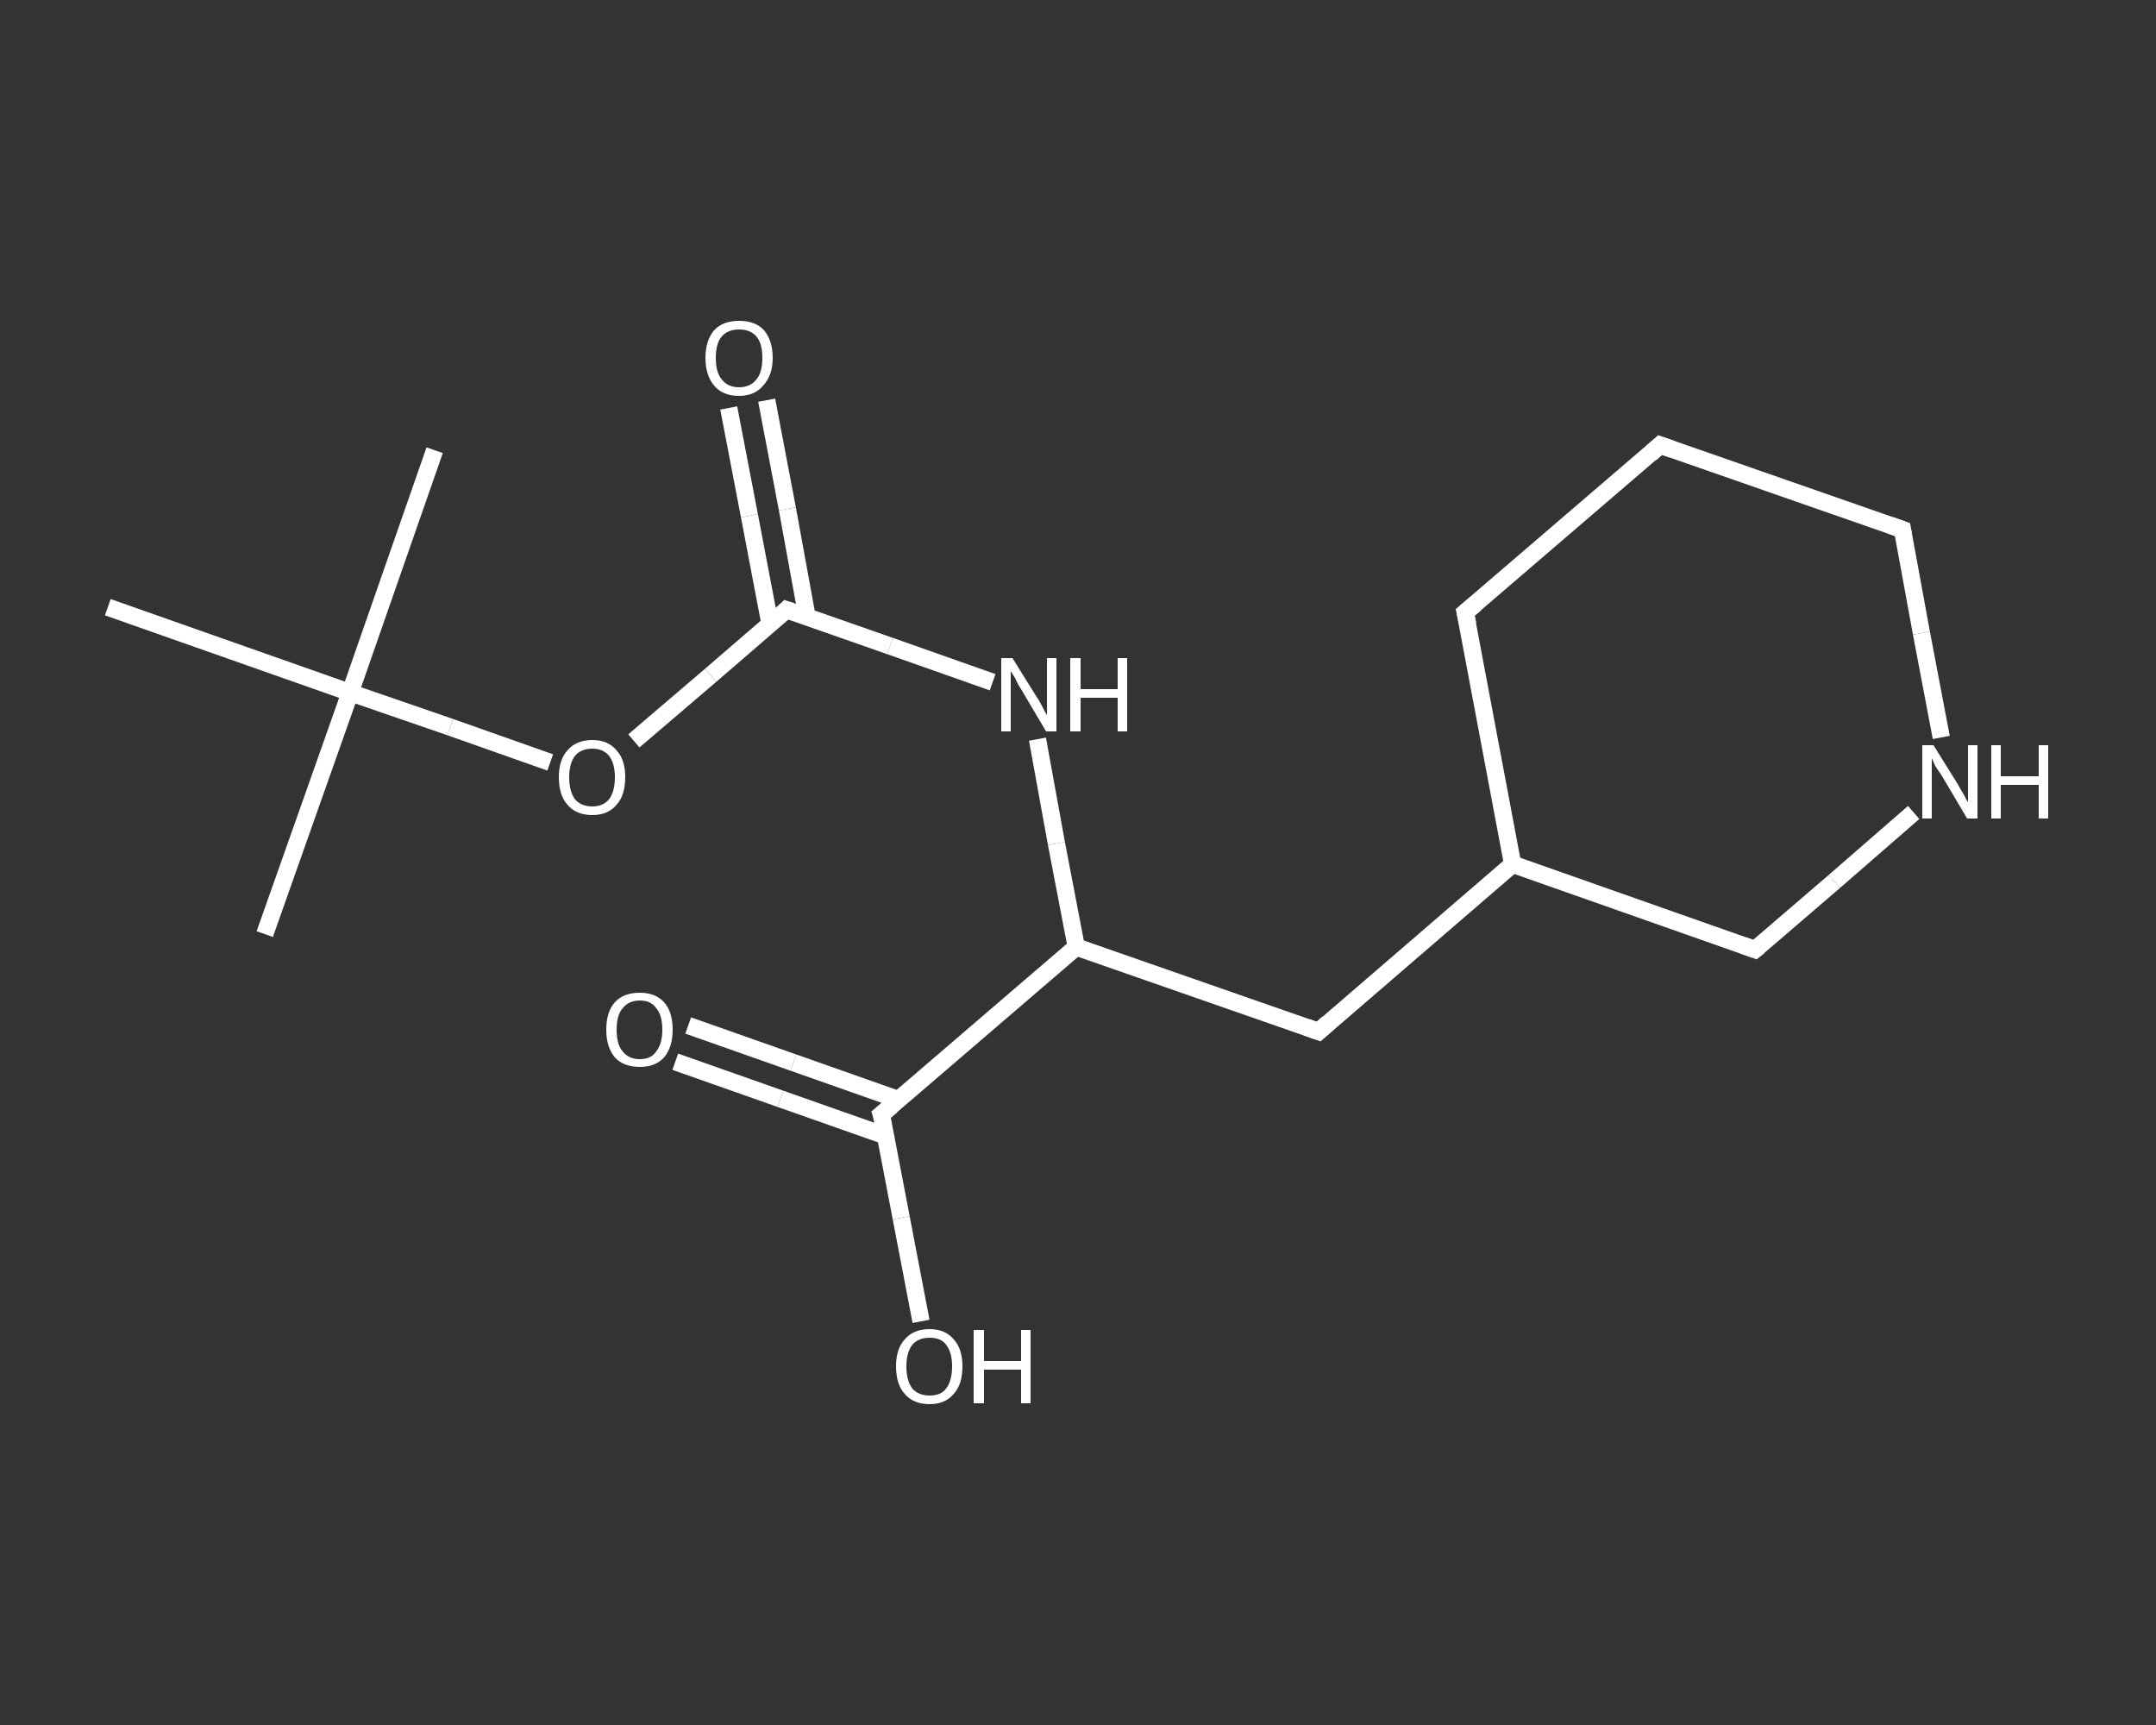 <?xml version='1.0' encoding='iso-8859-1'?>
<svg version='1.1' baseProfile='full'
              xmlns='http://www.w3.org/2000/svg'
                      xmlns:rdkit='http://www.rdkit.org/xml'
                      xmlns:xlink='http://www.w3.org/1999/xlink'
                  xml:space='preserve'
width='250px' height='200px' viewBox='0 0 250 200'>
<rect x="0" y="0" width="250" height="200" fill="#333333" stroke="none"/>
<!-- END OF HEADER -->
<rect style='opacity:1.0;fill:transparent;stroke:none' width='250.0' height='200.0' x='0.0' y='0.0'> </rect>
<path class='bond-0 atom-0 atom-1' d='M 30.7,108.3 L 40.6,80.3' style='fill:none;fill-rule:evenodd;stroke:#FFFFFF;stroke-width:2.0px;stroke-linecap:butt;stroke-linejoin:miter;stroke-opacity:1' />
<path class='bond-1 atom-1 atom-2' d='M 40.6,80.3 L 50.4,52.2' style='fill:none;fill-rule:evenodd;stroke:#FFFFFF;stroke-width:2.0px;stroke-linecap:butt;stroke-linejoin:miter;stroke-opacity:1' />
<path class='bond-2 atom-1 atom-3' d='M 40.6,80.3 L 12.5,70.4' style='fill:none;fill-rule:evenodd;stroke:#FFFFFF;stroke-width:2.0px;stroke-linecap:butt;stroke-linejoin:miter;stroke-opacity:1' />
<path class='bond-3 atom-1 atom-4' d='M 40.6,80.3 L 52.2,84.3' style='fill:none;fill-rule:evenodd;stroke:#FFFFFF;stroke-width:2.0px;stroke-linecap:butt;stroke-linejoin:miter;stroke-opacity:1' />
<path class='bond-3 atom-1 atom-4' d='M 52.2,84.3 L 63.8,88.4' style='fill:none;fill-rule:evenodd;stroke:#FFFFFF;stroke-width:2.0px;stroke-linecap:butt;stroke-linejoin:miter;stroke-opacity:1' />
<path class='bond-4 atom-4 atom-5' d='M 73.5,85.9 L 82.4,78.3' style='fill:none;fill-rule:evenodd;stroke:#FFFFFF;stroke-width:2.0px;stroke-linecap:butt;stroke-linejoin:miter;stroke-opacity:1' />
<path class='bond-4 atom-4 atom-5' d='M 82.4,78.3 L 91.2,70.7' style='fill:none;fill-rule:evenodd;stroke:#FFFFFF;stroke-width:2.0px;stroke-linecap:butt;stroke-linejoin:miter;stroke-opacity:1' />
<path class='bond-5 atom-5 atom-6' d='M 93.6,71.6 L 91.3,59.0' style='fill:none;fill-rule:evenodd;stroke:#FFFFFF;stroke-width:2.0px;stroke-linecap:butt;stroke-linejoin:miter;stroke-opacity:1' />
<path class='bond-5 atom-5 atom-6' d='M 91.3,59.0 L 88.9,46.4' style='fill:none;fill-rule:evenodd;stroke:#FFFFFF;stroke-width:2.0px;stroke-linecap:butt;stroke-linejoin:miter;stroke-opacity:1' />
<path class='bond-5 atom-5 atom-6' d='M 89.3,72.4 L 86.9,59.8' style='fill:none;fill-rule:evenodd;stroke:#FFFFFF;stroke-width:2.0px;stroke-linecap:butt;stroke-linejoin:miter;stroke-opacity:1' />
<path class='bond-5 atom-5 atom-6' d='M 86.9,59.8 L 84.5,47.3' style='fill:none;fill-rule:evenodd;stroke:#FFFFFF;stroke-width:2.0px;stroke-linecap:butt;stroke-linejoin:miter;stroke-opacity:1' />
<path class='bond-6 atom-5 atom-7' d='M 91.2,70.7 L 103.2,74.9' style='fill:none;fill-rule:evenodd;stroke:#FFFFFF;stroke-width:2.0px;stroke-linecap:butt;stroke-linejoin:miter;stroke-opacity:1' />
<path class='bond-6 atom-5 atom-7' d='M 103.2,74.9 L 115.1,79.1' style='fill:none;fill-rule:evenodd;stroke:#FFFFFF;stroke-width:2.0px;stroke-linecap:butt;stroke-linejoin:miter;stroke-opacity:1' />
<path class='bond-7 atom-7 atom-8' d='M 120.3,85.7 L 122.5,97.8' style='fill:none;fill-rule:evenodd;stroke:#FFFFFF;stroke-width:2.0px;stroke-linecap:butt;stroke-linejoin:miter;stroke-opacity:1' />
<path class='bond-7 atom-7 atom-8' d='M 122.5,97.8 L 124.8,109.8' style='fill:none;fill-rule:evenodd;stroke:#FFFFFF;stroke-width:2.0px;stroke-linecap:butt;stroke-linejoin:miter;stroke-opacity:1' />
<path class='bond-8 atom-8 atom-9' d='M 124.8,109.8 L 152.9,119.6' style='fill:none;fill-rule:evenodd;stroke:#FFFFFF;stroke-width:2.0px;stroke-linecap:butt;stroke-linejoin:miter;stroke-opacity:1' />
<path class='bond-9 atom-9 atom-10' d='M 152.9,119.6 L 175.4,100.2' style='fill:none;fill-rule:evenodd;stroke:#FFFFFF;stroke-width:2.0px;stroke-linecap:butt;stroke-linejoin:miter;stroke-opacity:1' />
<path class='bond-10 atom-10 atom-11' d='M 175.4,100.2 L 169.9,71.0' style='fill:none;fill-rule:evenodd;stroke:#FFFFFF;stroke-width:2.0px;stroke-linecap:butt;stroke-linejoin:miter;stroke-opacity:1' />
<path class='bond-11 atom-11 atom-12' d='M 169.9,71.0 L 192.5,51.6' style='fill:none;fill-rule:evenodd;stroke:#FFFFFF;stroke-width:2.0px;stroke-linecap:butt;stroke-linejoin:miter;stroke-opacity:1' />
<path class='bond-12 atom-12 atom-13' d='M 192.5,51.6 L 220.6,61.4' style='fill:none;fill-rule:evenodd;stroke:#FFFFFF;stroke-width:2.0px;stroke-linecap:butt;stroke-linejoin:miter;stroke-opacity:1' />
<path class='bond-13 atom-13 atom-14' d='M 220.6,61.4 L 222.8,73.4' style='fill:none;fill-rule:evenodd;stroke:#FFFFFF;stroke-width:2.0px;stroke-linecap:butt;stroke-linejoin:miter;stroke-opacity:1' />
<path class='bond-13 atom-13 atom-14' d='M 222.8,73.4 L 225.1,85.5' style='fill:none;fill-rule:evenodd;stroke:#FFFFFF;stroke-width:2.0px;stroke-linecap:butt;stroke-linejoin:miter;stroke-opacity:1' />
<path class='bond-14 atom-14 atom-15' d='M 221.9,94.2 L 212.7,102.2' style='fill:none;fill-rule:evenodd;stroke:#FFFFFF;stroke-width:2.0px;stroke-linecap:butt;stroke-linejoin:miter;stroke-opacity:1' />
<path class='bond-14 atom-14 atom-15' d='M 212.7,102.2 L 203.5,110.1' style='fill:none;fill-rule:evenodd;stroke:#FFFFFF;stroke-width:2.0px;stroke-linecap:butt;stroke-linejoin:miter;stroke-opacity:1' />
<path class='bond-15 atom-8 atom-16' d='M 124.8,109.8 L 102.2,129.2' style='fill:none;fill-rule:evenodd;stroke:#FFFFFF;stroke-width:2.0px;stroke-linecap:butt;stroke-linejoin:miter;stroke-opacity:1' />
<path class='bond-16 atom-16 atom-17' d='M 104.2,127.5 L 92.0,123.2' style='fill:none;fill-rule:evenodd;stroke:#FFFFFF;stroke-width:2.0px;stroke-linecap:butt;stroke-linejoin:miter;stroke-opacity:1' />
<path class='bond-16 atom-16 atom-17' d='M 92.0,123.2 L 79.8,118.9' style='fill:none;fill-rule:evenodd;stroke:#FFFFFF;stroke-width:2.0px;stroke-linecap:butt;stroke-linejoin:miter;stroke-opacity:1' />
<path class='bond-16 atom-16 atom-17' d='M 102.7,131.7 L 90.5,127.4' style='fill:none;fill-rule:evenodd;stroke:#FFFFFF;stroke-width:2.0px;stroke-linecap:butt;stroke-linejoin:miter;stroke-opacity:1' />
<path class='bond-16 atom-16 atom-17' d='M 90.5,127.4 L 78.3,123.1' style='fill:none;fill-rule:evenodd;stroke:#FFFFFF;stroke-width:2.0px;stroke-linecap:butt;stroke-linejoin:miter;stroke-opacity:1' />
<path class='bond-17 atom-16 atom-18' d='M 102.2,129.2 L 104.5,141.2' style='fill:none;fill-rule:evenodd;stroke:#FFFFFF;stroke-width:2.0px;stroke-linecap:butt;stroke-linejoin:miter;stroke-opacity:1' />
<path class='bond-17 atom-16 atom-18' d='M 104.5,141.2 L 106.8,153.2' style='fill:none;fill-rule:evenodd;stroke:#FFFFFF;stroke-width:2.0px;stroke-linecap:butt;stroke-linejoin:miter;stroke-opacity:1' />
<path class='bond-18 atom-15 atom-10' d='M 203.5,110.1 L 175.4,100.2' style='fill:none;fill-rule:evenodd;stroke:#FFFFFF;stroke-width:2.0px;stroke-linecap:butt;stroke-linejoin:miter;stroke-opacity:1' />
<path d='M 90.8,71.1 L 91.2,70.7 L 91.8,70.9' style='fill:none;stroke:#FFFFFF;stroke-width:2.0px;stroke-linecap:butt;stroke-linejoin:miter;stroke-opacity:1;' />
<path d='M 151.5,119.1 L 152.9,119.6 L 154.0,118.6' style='fill:none;stroke:#FFFFFF;stroke-width:2.0px;stroke-linecap:butt;stroke-linejoin:miter;stroke-opacity:1;' />
<path d='M 170.2,72.4 L 169.9,71.0 L 171.1,70.0' style='fill:none;stroke:#FFFFFF;stroke-width:2.0px;stroke-linecap:butt;stroke-linejoin:miter;stroke-opacity:1;' />
<path d='M 191.4,52.6 L 192.5,51.6 L 193.9,52.1' style='fill:none;stroke:#FFFFFF;stroke-width:2.0px;stroke-linecap:butt;stroke-linejoin:miter;stroke-opacity:1;' />
<path d='M 219.2,60.9 L 220.6,61.4 L 220.7,62.0' style='fill:none;stroke:#FFFFFF;stroke-width:2.0px;stroke-linecap:butt;stroke-linejoin:miter;stroke-opacity:1;' />
<path d='M 204.0,109.7 L 203.5,110.1 L 202.1,109.6' style='fill:none;stroke:#FFFFFF;stroke-width:2.0px;stroke-linecap:butt;stroke-linejoin:miter;stroke-opacity:1;' />
<path d='M 103.4,128.2 L 102.2,129.2 L 102.4,129.8' style='fill:none;stroke:#FFFFFF;stroke-width:2.0px;stroke-linecap:butt;stroke-linejoin:miter;stroke-opacity:1;' />
<path class='atom-4' d='M 64.8 90.1
Q 64.8 88.1, 65.8 87.0
Q 66.8 85.8, 68.7 85.8
Q 70.5 85.8, 71.5 87.0
Q 72.5 88.1, 72.5 90.1
Q 72.5 92.2, 71.5 93.3
Q 70.5 94.5, 68.7 94.5
Q 66.8 94.5, 65.8 93.3
Q 64.8 92.2, 64.8 90.1
M 68.7 93.5
Q 69.9 93.5, 70.6 92.7
Q 71.3 91.8, 71.3 90.1
Q 71.3 88.5, 70.6 87.6
Q 69.9 86.8, 68.7 86.8
Q 67.4 86.8, 66.7 87.6
Q 66.0 88.5, 66.0 90.1
Q 66.0 91.8, 66.7 92.7
Q 67.4 93.5, 68.7 93.5
' fill='#FFFFFF'/>
<path class='atom-6' d='M 81.8 41.5
Q 81.8 39.5, 82.8 38.3
Q 83.8 37.2, 85.7 37.2
Q 87.6 37.2, 88.6 38.3
Q 89.6 39.5, 89.6 41.5
Q 89.6 43.5, 88.5 44.7
Q 87.5 45.9, 85.7 45.9
Q 83.8 45.9, 82.8 44.7
Q 81.8 43.5, 81.8 41.5
M 85.7 44.9
Q 87.0 44.9, 87.7 44.0
Q 88.4 43.2, 88.4 41.5
Q 88.4 39.8, 87.7 39.0
Q 87.0 38.2, 85.7 38.2
Q 84.4 38.2, 83.7 39.0
Q 83.0 39.8, 83.0 41.5
Q 83.0 43.2, 83.7 44.0
Q 84.4 44.9, 85.7 44.9
' fill='#FFFFFF'/>
<path class='atom-7' d='M 117.4 76.3
L 120.2 80.8
Q 120.5 81.2, 120.9 82.0
Q 121.3 82.8, 121.4 82.9
L 121.4 76.3
L 122.5 76.3
L 122.5 84.8
L 121.3 84.8
L 118.4 79.9
Q 118.0 79.3, 117.7 78.6
Q 117.3 78.0, 117.2 77.8
L 117.2 84.8
L 116.1 84.8
L 116.1 76.3
L 117.4 76.3
' fill='#FFFFFF'/>
<path class='atom-7' d='M 124.1 76.3
L 125.3 76.3
L 125.3 79.9
L 129.6 79.9
L 129.6 76.3
L 130.7 76.3
L 130.7 84.8
L 129.6 84.8
L 129.6 80.9
L 125.3 80.9
L 125.3 84.8
L 124.1 84.8
L 124.1 76.3
' fill='#FFFFFF'/>
<path class='atom-14' d='M 224.2 86.4
L 227.0 90.9
Q 227.2 91.3, 227.7 92.1
Q 228.1 92.9, 228.2 93.0
L 228.2 86.4
L 229.3 86.4
L 229.3 94.9
L 228.1 94.9
L 225.2 90.0
Q 224.8 89.4, 224.4 88.8
Q 224.1 88.1, 224.0 87.9
L 224.0 94.9
L 222.9 94.9
L 222.9 86.4
L 224.2 86.4
' fill='#FFFFFF'/>
<path class='atom-14' d='M 230.9 86.4
L 232.0 86.4
L 232.0 90.0
L 236.4 90.0
L 236.4 86.4
L 237.5 86.4
L 237.5 94.9
L 236.4 94.9
L 236.4 91.0
L 232.0 91.0
L 232.0 94.9
L 230.9 94.9
L 230.9 86.4
' fill='#FFFFFF'/>
<path class='atom-17' d='M 70.3 119.4
Q 70.3 117.3, 71.3 116.2
Q 72.3 115.1, 74.2 115.1
Q 76.0 115.1, 77.0 116.2
Q 78.0 117.3, 78.0 119.4
Q 78.0 121.4, 77.0 122.6
Q 76.0 123.7, 74.2 123.7
Q 72.3 123.7, 71.3 122.6
Q 70.3 121.4, 70.3 119.4
M 74.2 122.8
Q 75.5 122.8, 76.1 121.9
Q 76.8 121.0, 76.8 119.4
Q 76.8 117.7, 76.1 116.9
Q 75.5 116.0, 74.2 116.0
Q 72.9 116.0, 72.2 116.9
Q 71.5 117.7, 71.5 119.4
Q 71.5 121.1, 72.2 121.9
Q 72.9 122.8, 74.2 122.8
' fill='#FFFFFF'/>
<path class='atom-18' d='M 103.9 158.4
Q 103.9 156.4, 104.9 155.3
Q 105.9 154.1, 107.8 154.1
Q 109.6 154.1, 110.6 155.3
Q 111.6 156.4, 111.6 158.4
Q 111.6 160.5, 110.6 161.6
Q 109.6 162.8, 107.8 162.8
Q 105.9 162.8, 104.9 161.6
Q 103.9 160.5, 103.9 158.4
M 107.8 161.8
Q 109.1 161.8, 109.7 161.0
Q 110.4 160.1, 110.4 158.4
Q 110.4 156.8, 109.7 155.9
Q 109.1 155.1, 107.8 155.1
Q 106.5 155.1, 105.8 155.9
Q 105.1 156.8, 105.1 158.4
Q 105.1 160.1, 105.8 161.0
Q 106.5 161.8, 107.8 161.8
' fill='#FFFFFF'/>
<path class='atom-18' d='M 112.9 154.2
L 114.1 154.2
L 114.1 157.8
L 118.4 157.8
L 118.4 154.2
L 119.5 154.2
L 119.5 162.7
L 118.4 162.7
L 118.4 158.8
L 114.1 158.8
L 114.1 162.7
L 112.9 162.7
L 112.9 154.2
' fill='#FFFFFF'/>
</svg>
